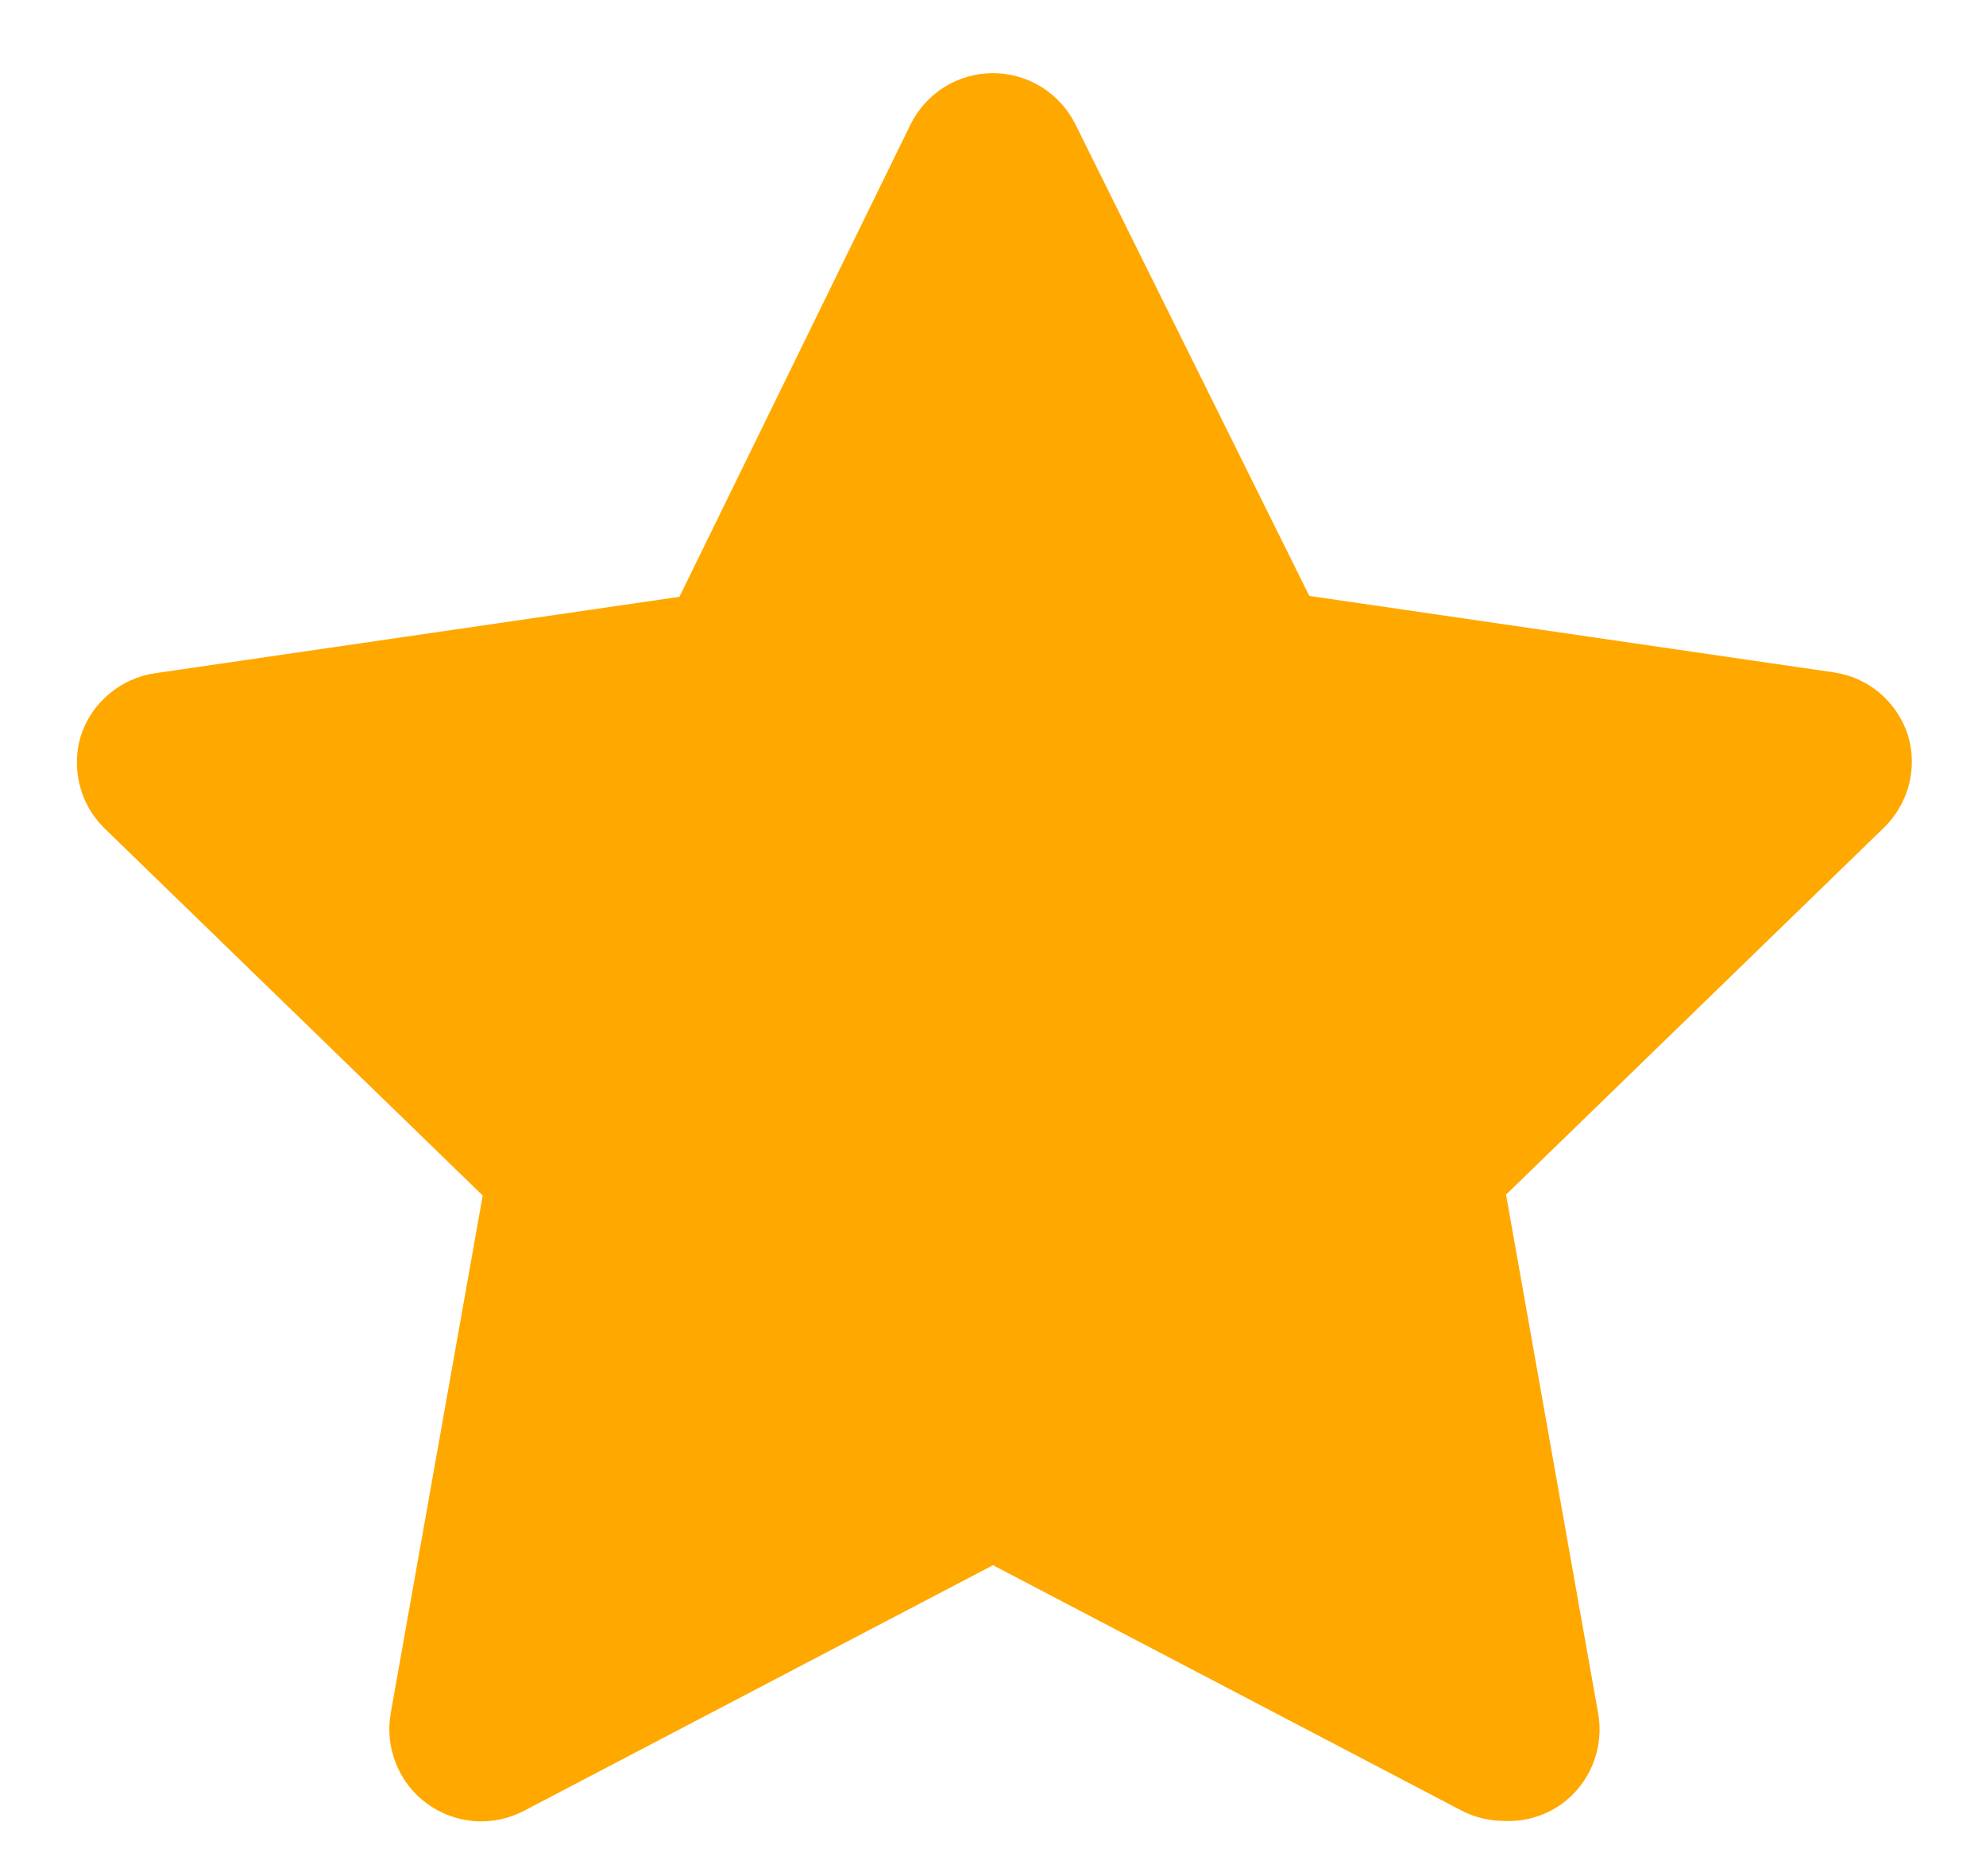 <svg width="18" height="17" viewBox="0 0 18 17" fill="none" xmlns="http://www.w3.org/2000/svg">
    <path d="M13.633 16.5C13.5 16.5 13.368 16.469 13.25 16.408L9 14.183L4.75 16.408C4.612 16.481 4.456 16.513 4.301 16.502C4.145 16.49 3.996 16.436 3.87 16.343C3.744 16.252 3.647 16.126 3.589 15.981C3.531 15.837 3.514 15.678 3.541 15.525L4.375 10.833L0.941 7.5C0.834 7.393 0.758 7.259 0.722 7.112C0.685 6.965 0.689 6.811 0.733 6.667C0.781 6.519 0.87 6.387 0.99 6.287C1.109 6.187 1.254 6.122 1.408 6.1L6.158 5.408L8.25 1.133C8.318 0.992 8.425 0.874 8.557 0.79C8.69 0.707 8.843 0.663 9 0.663C9.156 0.663 9.31 0.707 9.442 0.79C9.575 0.874 9.682 0.992 9.75 1.133L11.867 5.4L16.616 6.092C16.771 6.114 16.916 6.178 17.035 6.278C17.154 6.379 17.243 6.51 17.291 6.658C17.336 6.803 17.34 6.957 17.303 7.104C17.266 7.251 17.19 7.385 17.083 7.492L13.65 10.825L14.483 15.517C14.513 15.673 14.497 15.834 14.438 15.982C14.379 16.13 14.279 16.257 14.15 16.35C13.999 16.456 13.817 16.509 13.633 16.5Z" fill="#FFA800"/>
</svg>
